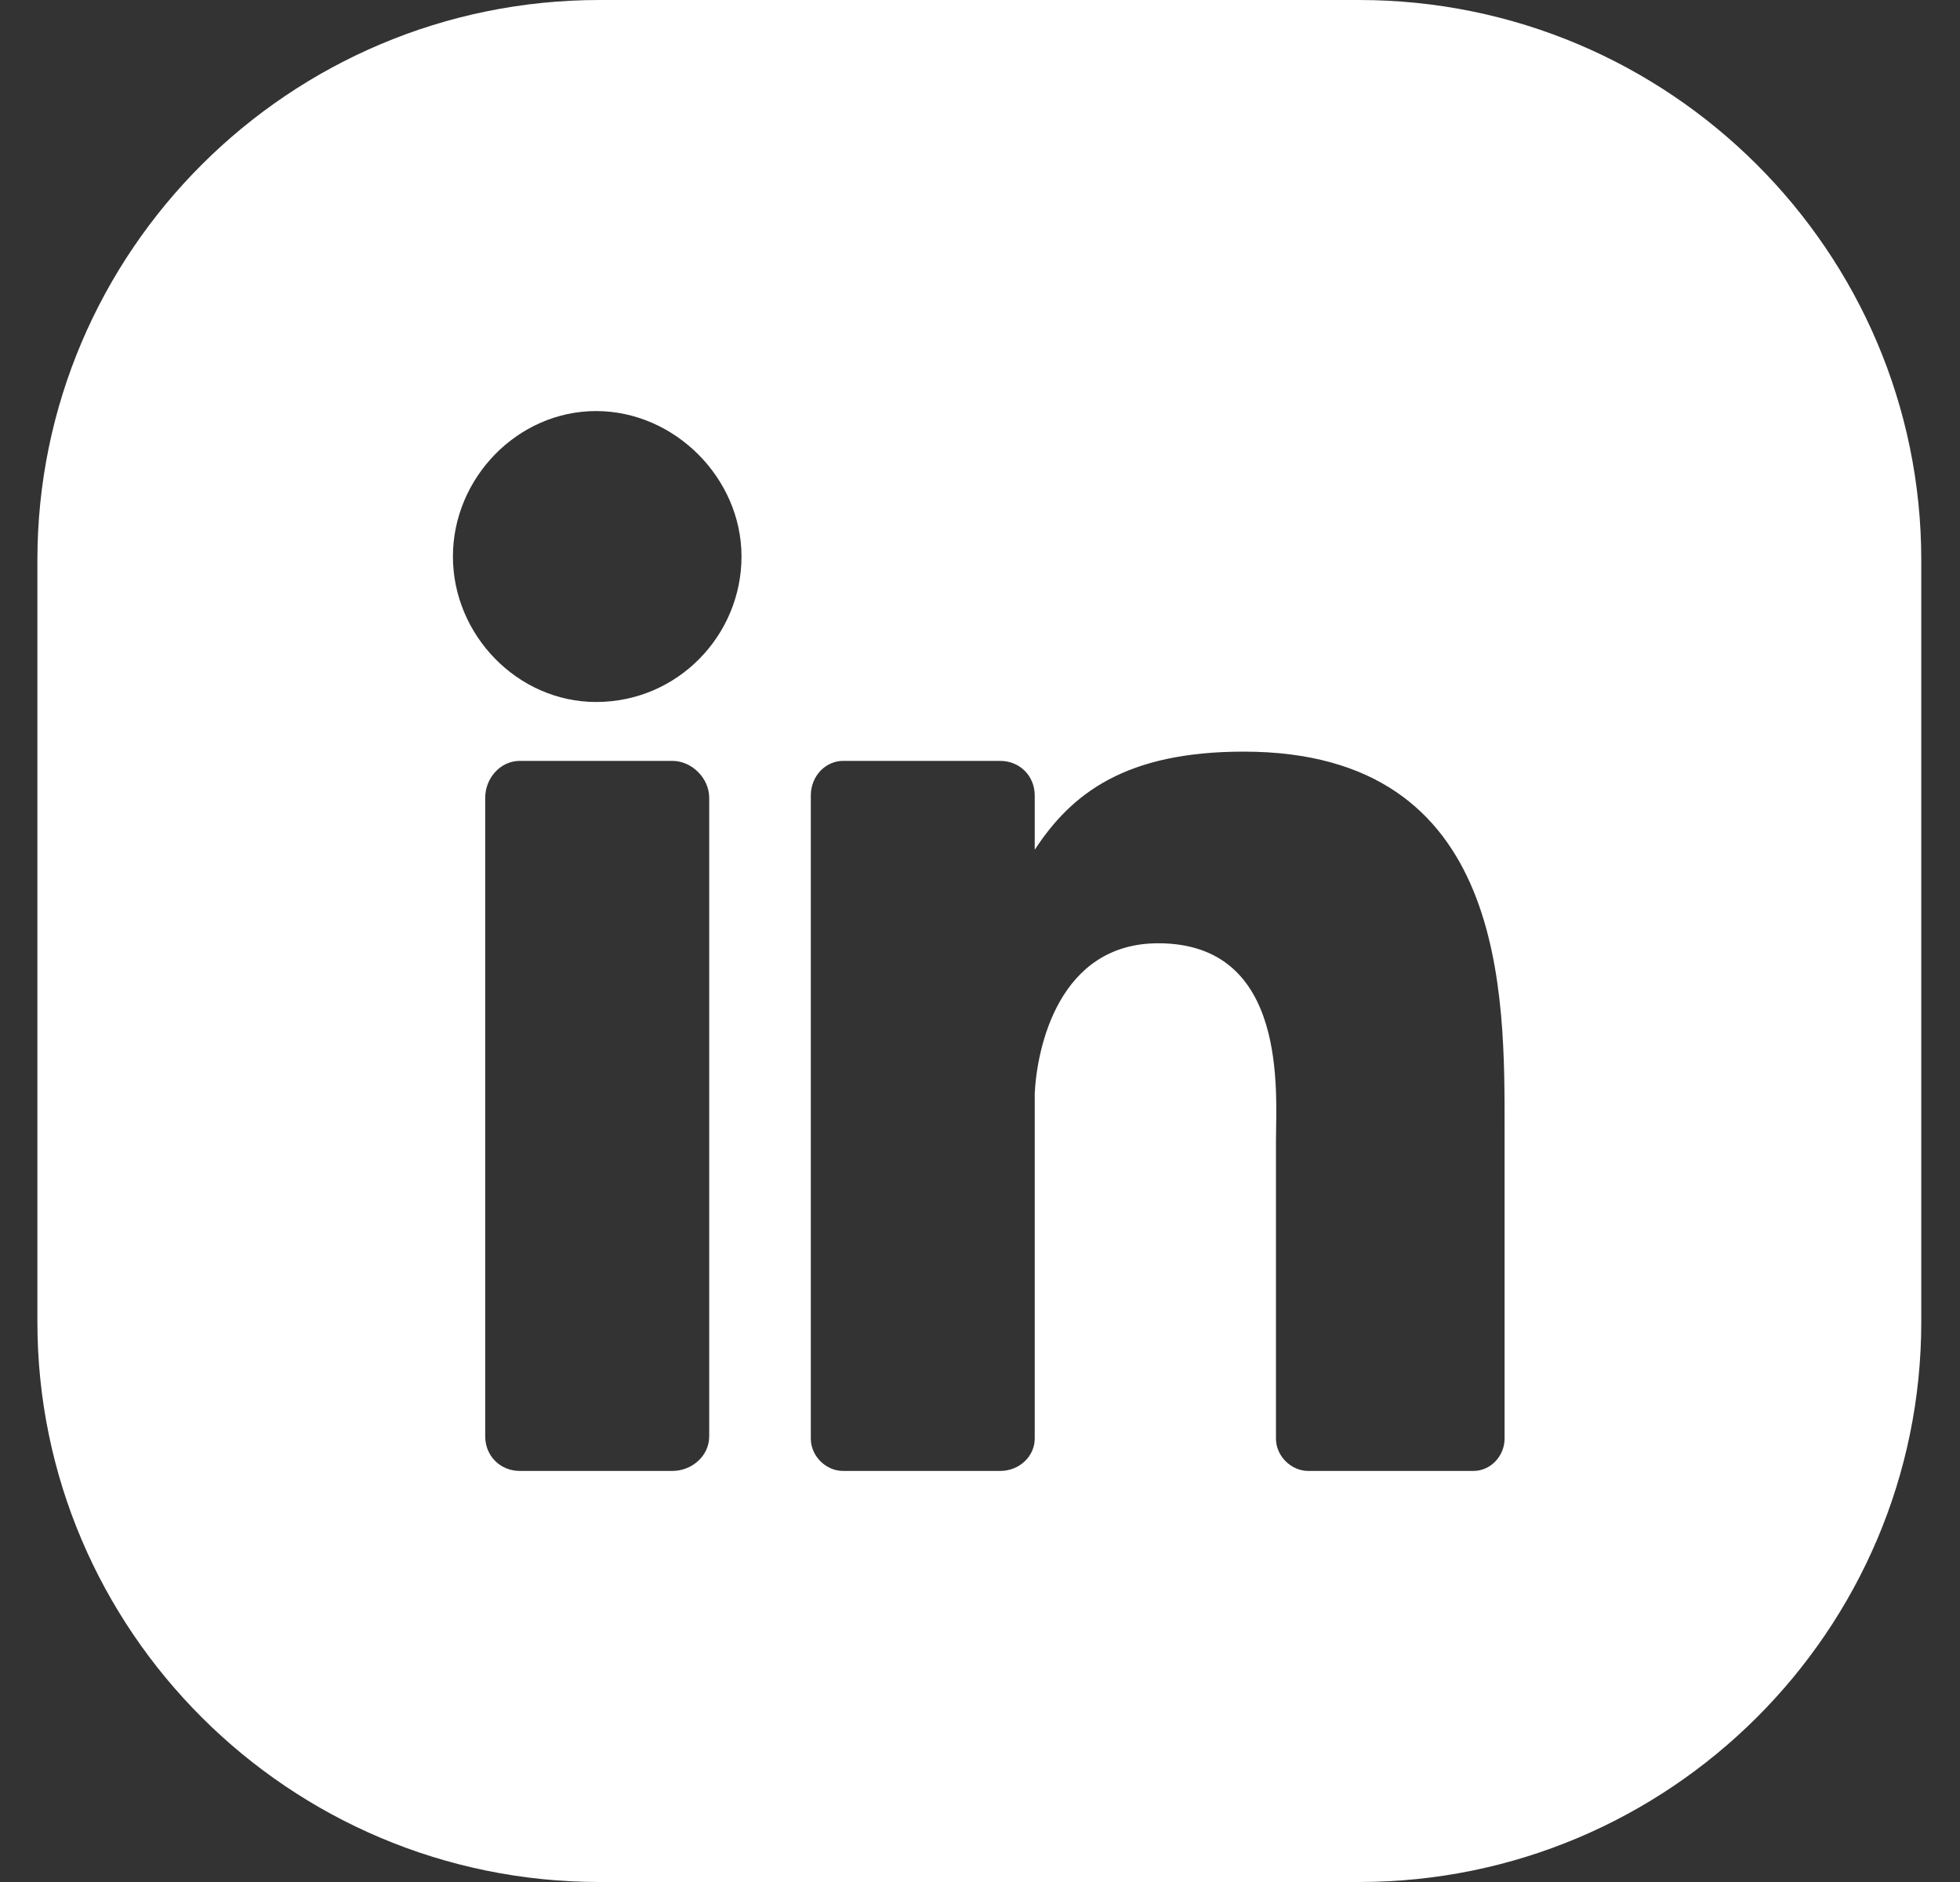 <svg width="25" height="24" viewBox="0 0 25 24" fill="none" xmlns="http://www.w3.org/2000/svg">
<rect x="0" y="0" width="25" height="24" fill="#333333" stroke="none"/>
<path d="M17.335 0H7.647C3.686 0 0.477 3.21 0.477 7.141V16.859C0.477 20.79 3.686 24 7.647 24H17.335C21.296 24 24.506 20.79 24.506 16.859V7.141C24.506 3.21 21.296 0 17.335 0ZM9.046 18.317C9.046 18.567 8.825 18.758 8.575 18.758H6.631C6.381 18.758 6.189 18.567 6.189 18.317V10.174C6.189 9.924 6.381 9.703 6.631 9.703H8.575C8.825 9.703 9.046 9.924 9.046 10.174V18.317ZM7.603 8.952C6.602 8.952 5.777 8.098 5.777 7.097C5.777 6.096 6.602 5.242 7.603 5.242C8.604 5.242 9.458 6.096 9.458 7.097C9.458 8.098 8.648 8.952 7.603 8.952ZM19.191 18.346C19.191 18.567 19.014 18.758 18.793 18.758H16.688C16.467 18.758 16.275 18.567 16.275 18.346V14.547C16.275 13.944 16.437 12.029 14.774 12.029C13.507 12.029 13.227 13.355 13.198 13.944V18.346C13.198 18.567 13.007 18.758 12.756 18.758H10.754C10.533 18.758 10.342 18.567 10.342 18.346V10.145C10.342 9.894 10.533 9.703 10.754 9.703H12.756C13.007 9.703 13.198 9.894 13.198 10.145V10.837C13.669 10.115 14.361 9.585 15.863 9.585C19.235 9.585 19.191 12.692 19.191 14.415V18.346Z" fill="white"/>
</svg>
